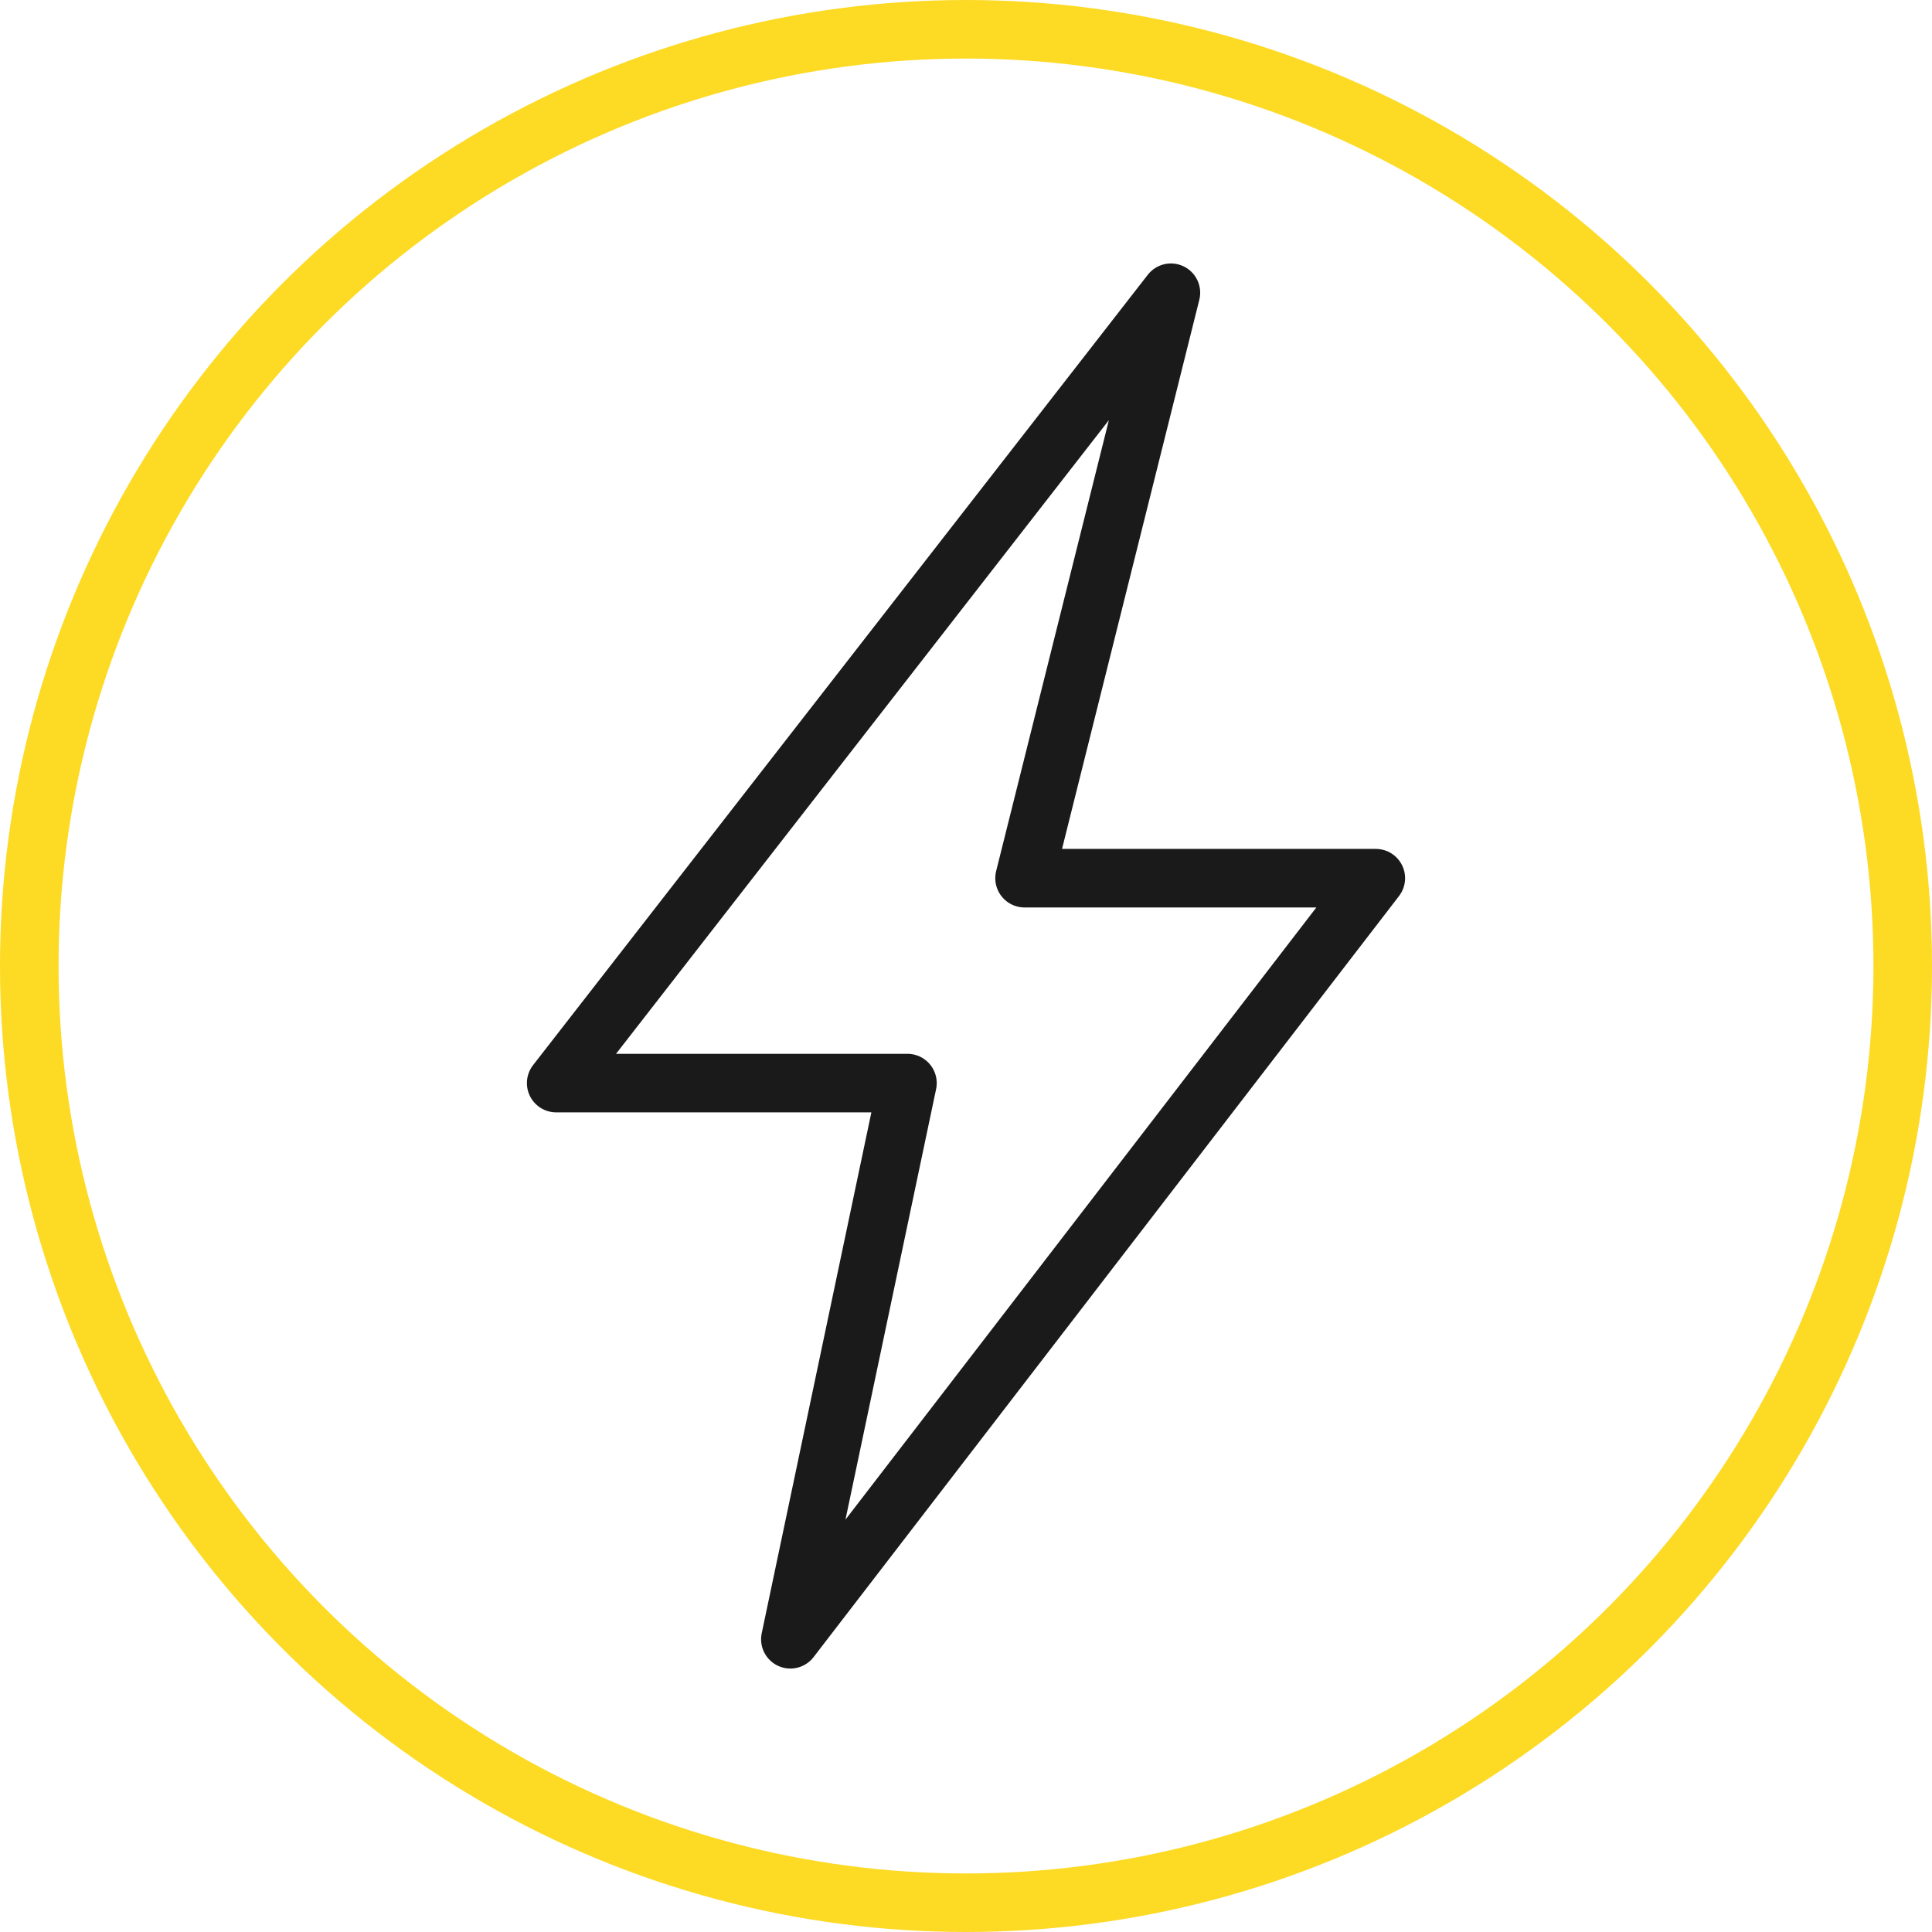 <svg xmlns="http://www.w3.org/2000/svg" width="66" height="66" viewBox="0 0 66 66">
  <g id="Group_256" data-name="Group 256" transform="translate(-220 -3674)">
    <g id="Group_243" data-name="Group 243" transform="translate(-395.5 3205)">
      <g id="Group_242" data-name="Group 242">
        <path id="Path_18" data-name="Path 18" d="M642.5,525l4-19h-12l21-27-5,20h12Z" fill="none" stroke="#1a1a1a" stroke-linecap="round" stroke-linejoin="round" stroke-width="2"/>
      </g>
      <circle id="Ellipse_7" data-name="Ellipse 7" cx="32" cy="32" r="32" transform="translate(616.5 470)" fill="none" stroke="#fdda24" stroke-linecap="round" stroke-linejoin="round" stroke-width="2"/>
    </g>
  </g>
</svg>
